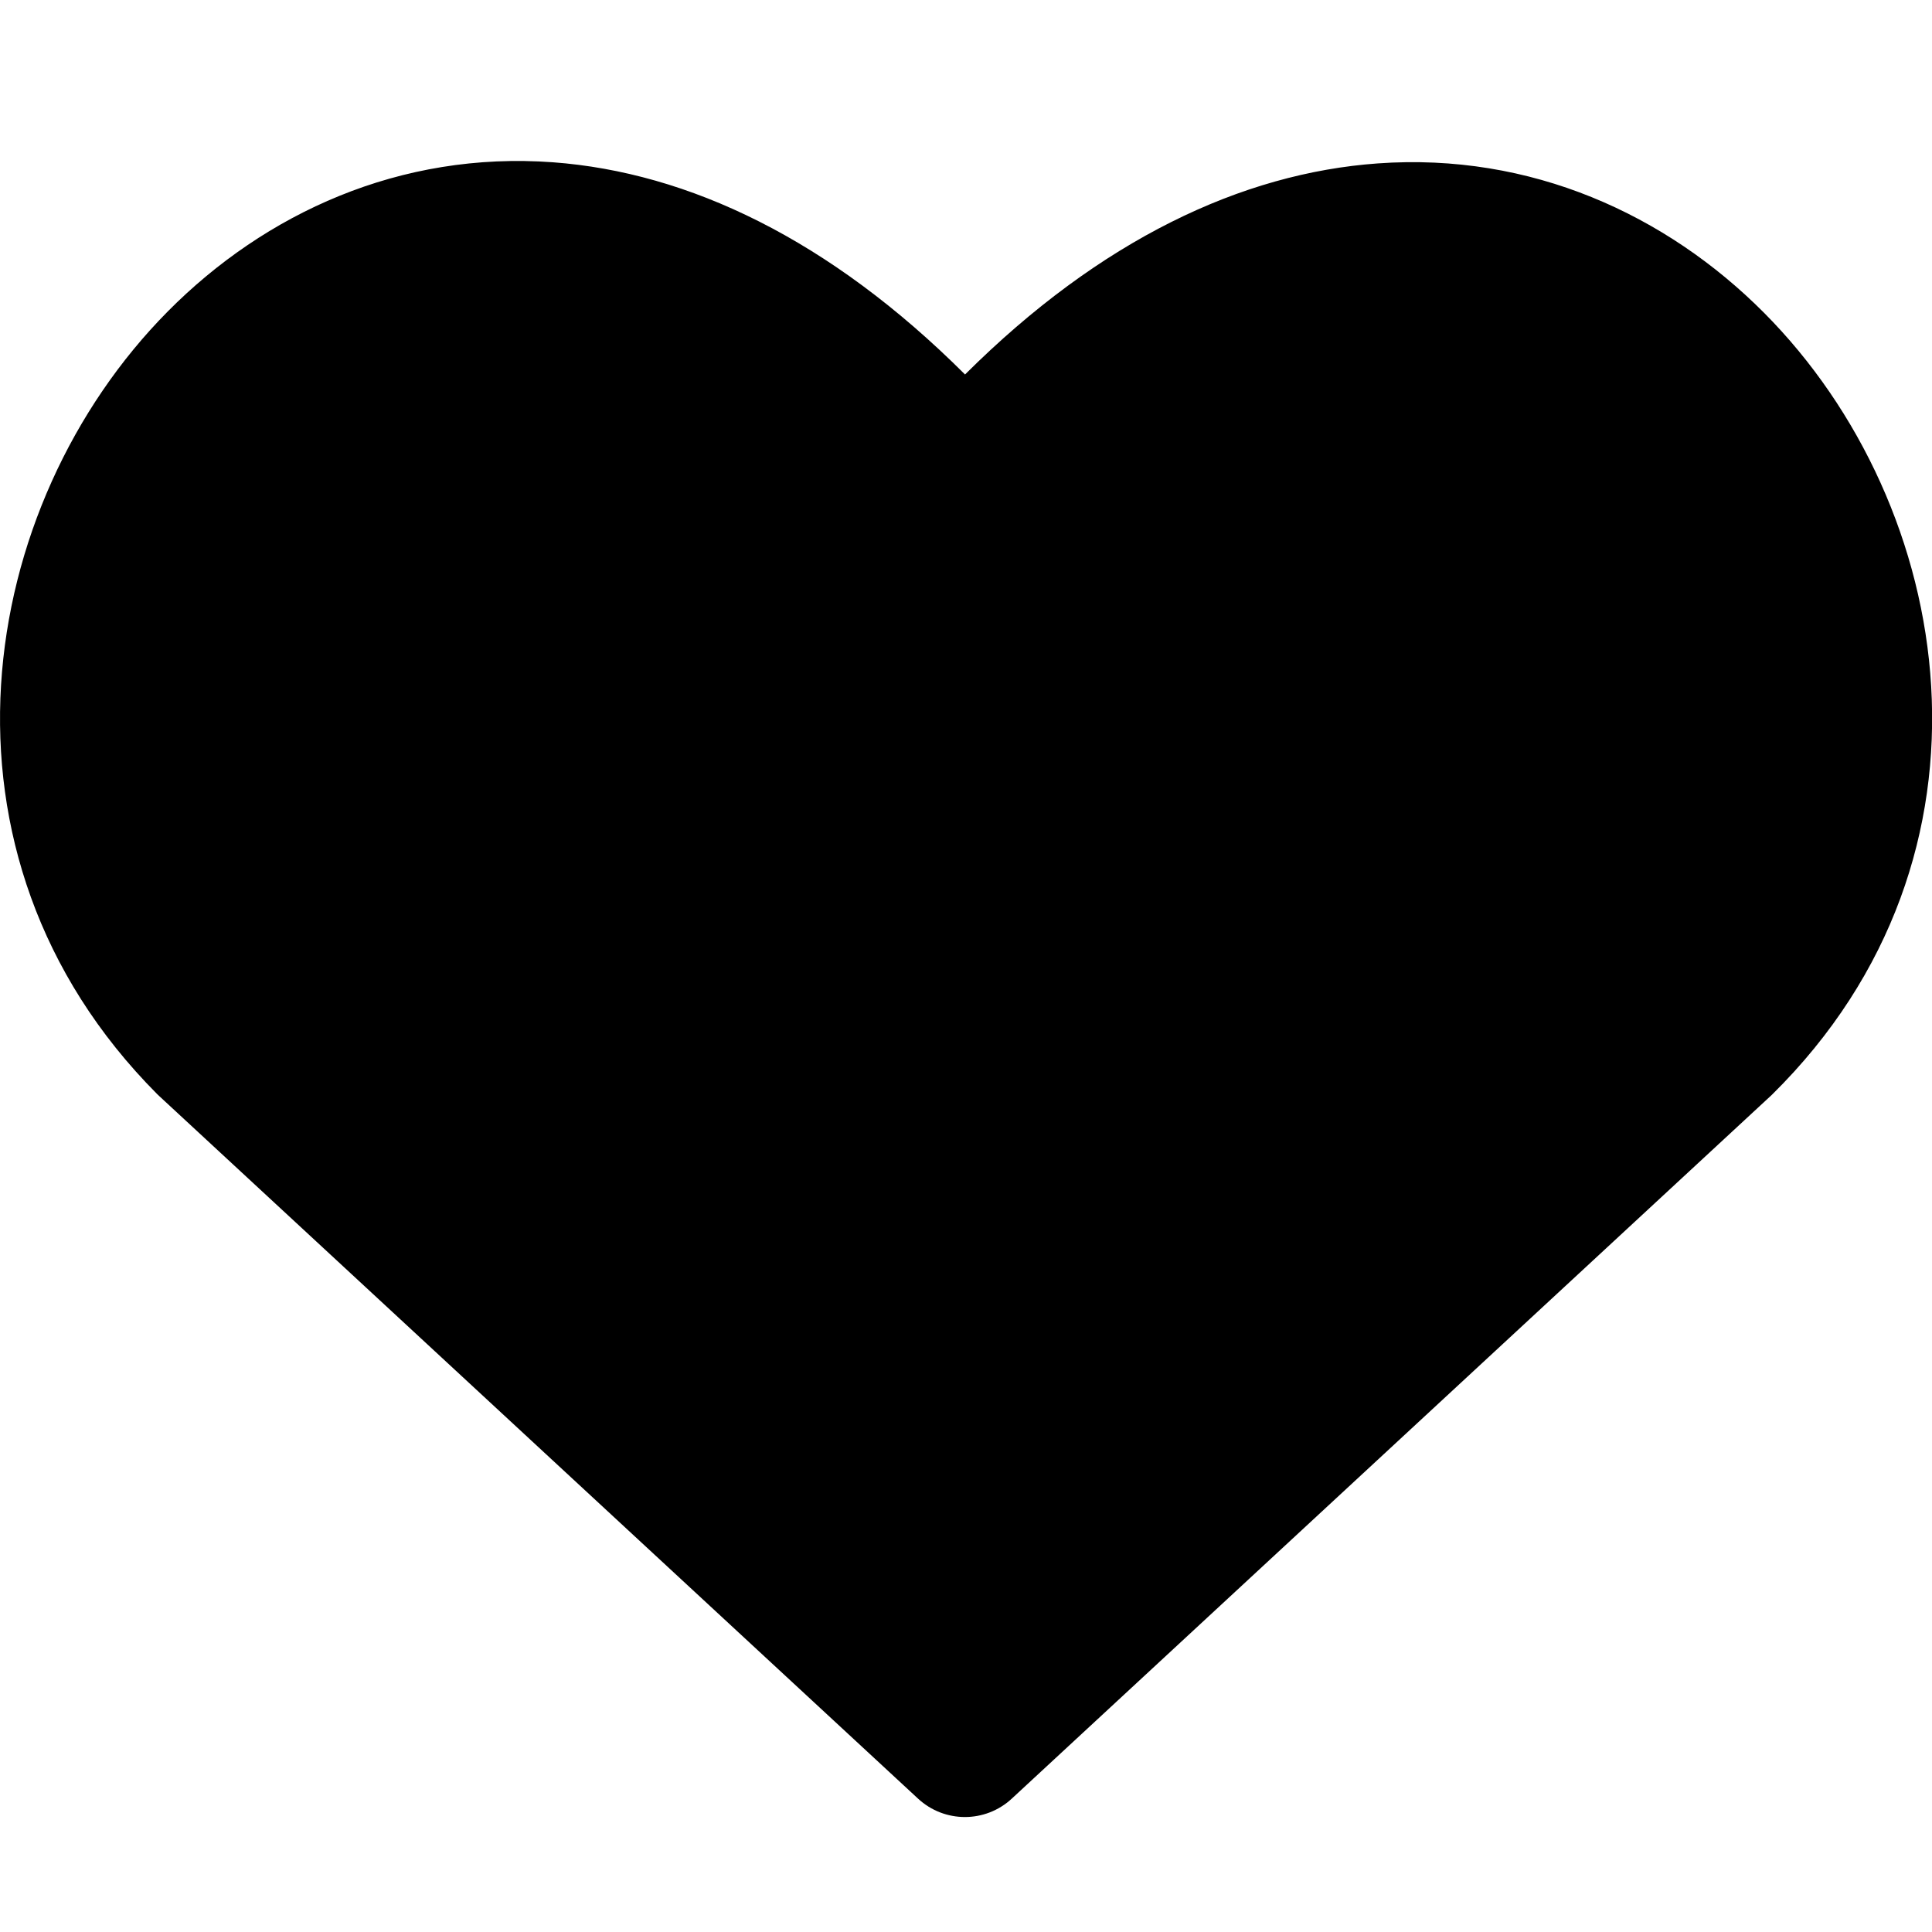 <svg width="24" height="24" viewBox="0 0 24 24" fill="none" xmlns="http://www.w3.org/2000/svg">
<g clip-path="url(#clip0_11101_7572)">
<path d="M6.87 2.016C8.553 2.141 10.306 2.973 11.988 4.652C13.67 2.977 15.428 2.151 17.114 2.03C19.018 1.893 20.7 2.666 21.914 3.886C24.301 6.285 25.028 10.621 22.017 13.594L21.997 13.613L12.569 22.343C12.24 22.648 11.733 22.648 11.404 22.343L1.975 13.613C1.967 13.605 1.958 13.597 1.95 13.589C-1.017 10.605 -0.293 6.269 2.084 3.869C3.293 2.649 4.97 1.876 6.87 2.016Z" fill="black"/>
</g>
<defs>
<clipPath id="clip0_11101_7572">
<rect width="24" height="24" fill="white"/>
</clipPath>
</defs>
</svg>
